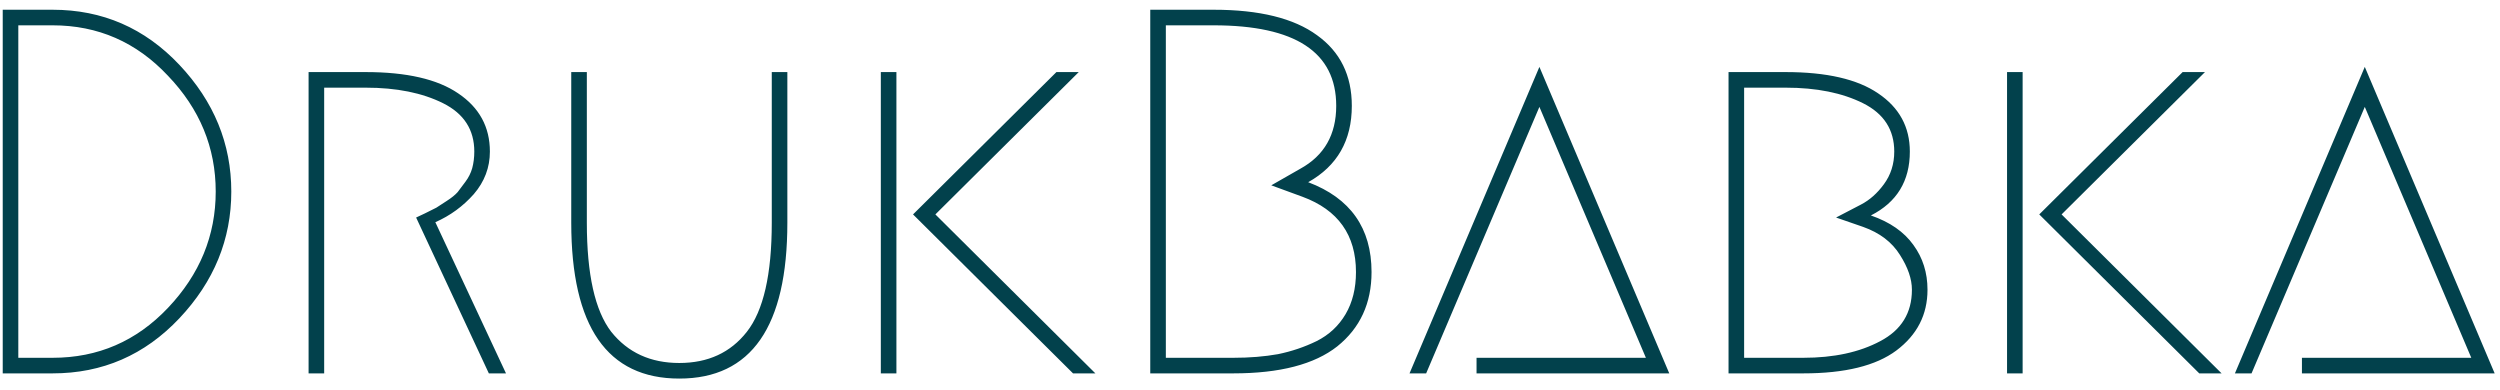 <svg xmlns="http://www.w3.org/2000/svg" fill="none" viewBox="0 0 154 24" height="24" width="154">
<path fill="#02414C" d="M3.24 23H0.168V0.6H3.24C6.312 0.6 8.915 1.731 11.048 3.992C13.181 6.253 14.248 8.856 14.248 11.8C14.248 14.744 13.181 17.347 11.048 19.608C8.915 21.869 6.312 23 3.24 23ZM3.24 22.04C6.035 22.04 8.403 21.016 10.344 18.968C12.307 16.899 13.288 14.509 13.288 11.8C13.288 9.091 12.307 6.712 10.344 4.664C8.403 2.595 6.035 1.56 3.24 1.56H1.128V22.04H3.24ZM26.817 13.688L31.169 23H30.113L25.633 13.4C25.675 13.379 25.857 13.293 26.177 13.144C26.518 12.973 26.753 12.856 26.881 12.792C27.009 12.707 27.222 12.568 27.521 12.376C27.819 12.184 28.043 12.003 28.193 11.832C28.342 11.64 28.502 11.427 28.673 11.192C28.865 10.936 29.003 10.659 29.089 10.36C29.174 10.04 29.217 9.699 29.217 9.336C29.217 7.992 28.577 7 27.297 6.36C26.017 5.72 24.427 5.4 22.529 5.4H19.969V23H19.009V4.44H22.529C25.046 4.44 26.945 4.877 28.225 5.752C29.526 6.627 30.177 7.821 30.177 9.336C30.177 10.317 29.846 11.192 29.185 11.96C28.523 12.707 27.734 13.283 26.817 13.688ZM36.149 4.44V13.72C36.149 16.899 36.65 19.139 37.653 20.44C38.677 21.72 40.074 22.36 41.845 22.36C43.615 22.36 45.002 21.72 46.005 20.44C47.029 19.139 47.541 16.899 47.541 13.72V4.44H48.501V13.72C48.501 20.12 46.282 23.32 41.845 23.32C37.407 23.32 35.189 20.12 35.189 13.72V4.44H36.149ZM54.259 23V4.44H55.219V23H54.259ZM66.099 23L56.243 13.208L65.075 4.44H66.451L57.619 13.208L67.475 23H66.099ZM75.975 23H70.856V0.6H74.76C77.576 0.6 79.698 1.123 81.127 2.168C82.557 3.192 83.272 4.643 83.272 6.52C83.272 8.653 82.376 10.221 80.584 11.224C83.186 12.205 84.487 14.051 84.487 16.76C84.487 18.68 83.784 20.205 82.376 21.336C80.968 22.445 78.834 23 75.975 23ZM75.975 22.04C76.978 22.04 77.895 21.965 78.728 21.816C79.559 21.645 80.349 21.379 81.096 21.016C81.864 20.632 82.461 20.077 82.888 19.352C83.314 18.627 83.528 17.763 83.528 16.76C83.528 14.477 82.429 12.931 80.231 12.12L78.311 11.416L80.103 10.392C81.576 9.581 82.311 8.291 82.311 6.52C82.311 3.213 79.794 1.56 74.76 1.56H71.816V22.04H75.975ZM90.955 22.04H101.387L94.827 6.584L87.851 23H86.827L94.827 4.12L102.827 23H90.955V22.04ZM111.086 23H106.478V4.44H109.998C112.515 4.44 114.414 4.877 115.694 5.752C116.995 6.627 117.646 7.821 117.646 9.336C117.646 11.149 116.846 12.461 115.246 13.272C116.419 13.677 117.294 14.285 117.87 15.096C118.446 15.885 118.734 16.803 118.734 17.848C118.734 19.384 118.094 20.632 116.814 21.592C115.555 22.531 113.646 23 111.086 23ZM111.086 22.04C112.963 22.04 114.542 21.699 115.822 21.016C117.123 20.333 117.774 19.277 117.774 17.848C117.774 17.187 117.528 16.472 117.038 15.704C116.547 14.915 115.79 14.339 114.766 13.976L113.102 13.4L114.638 12.6C115.171 12.323 115.64 11.907 116.046 11.352C116.472 10.776 116.686 10.104 116.686 9.336C116.686 7.992 116.046 7 114.766 6.36C113.486 5.72 111.896 5.4 109.998 5.4H107.438V22.04H111.086ZM123.634 23V4.44H124.594V23H123.634ZM135.474 23L125.618 13.208L134.45 4.44H135.826L126.994 13.208L136.85 23H135.474ZM141.799 22.04H152.231L145.671 6.584L138.695 23H137.671L145.671 4.12L153.671 23H141.799V22.04Z"></path>
</svg>

